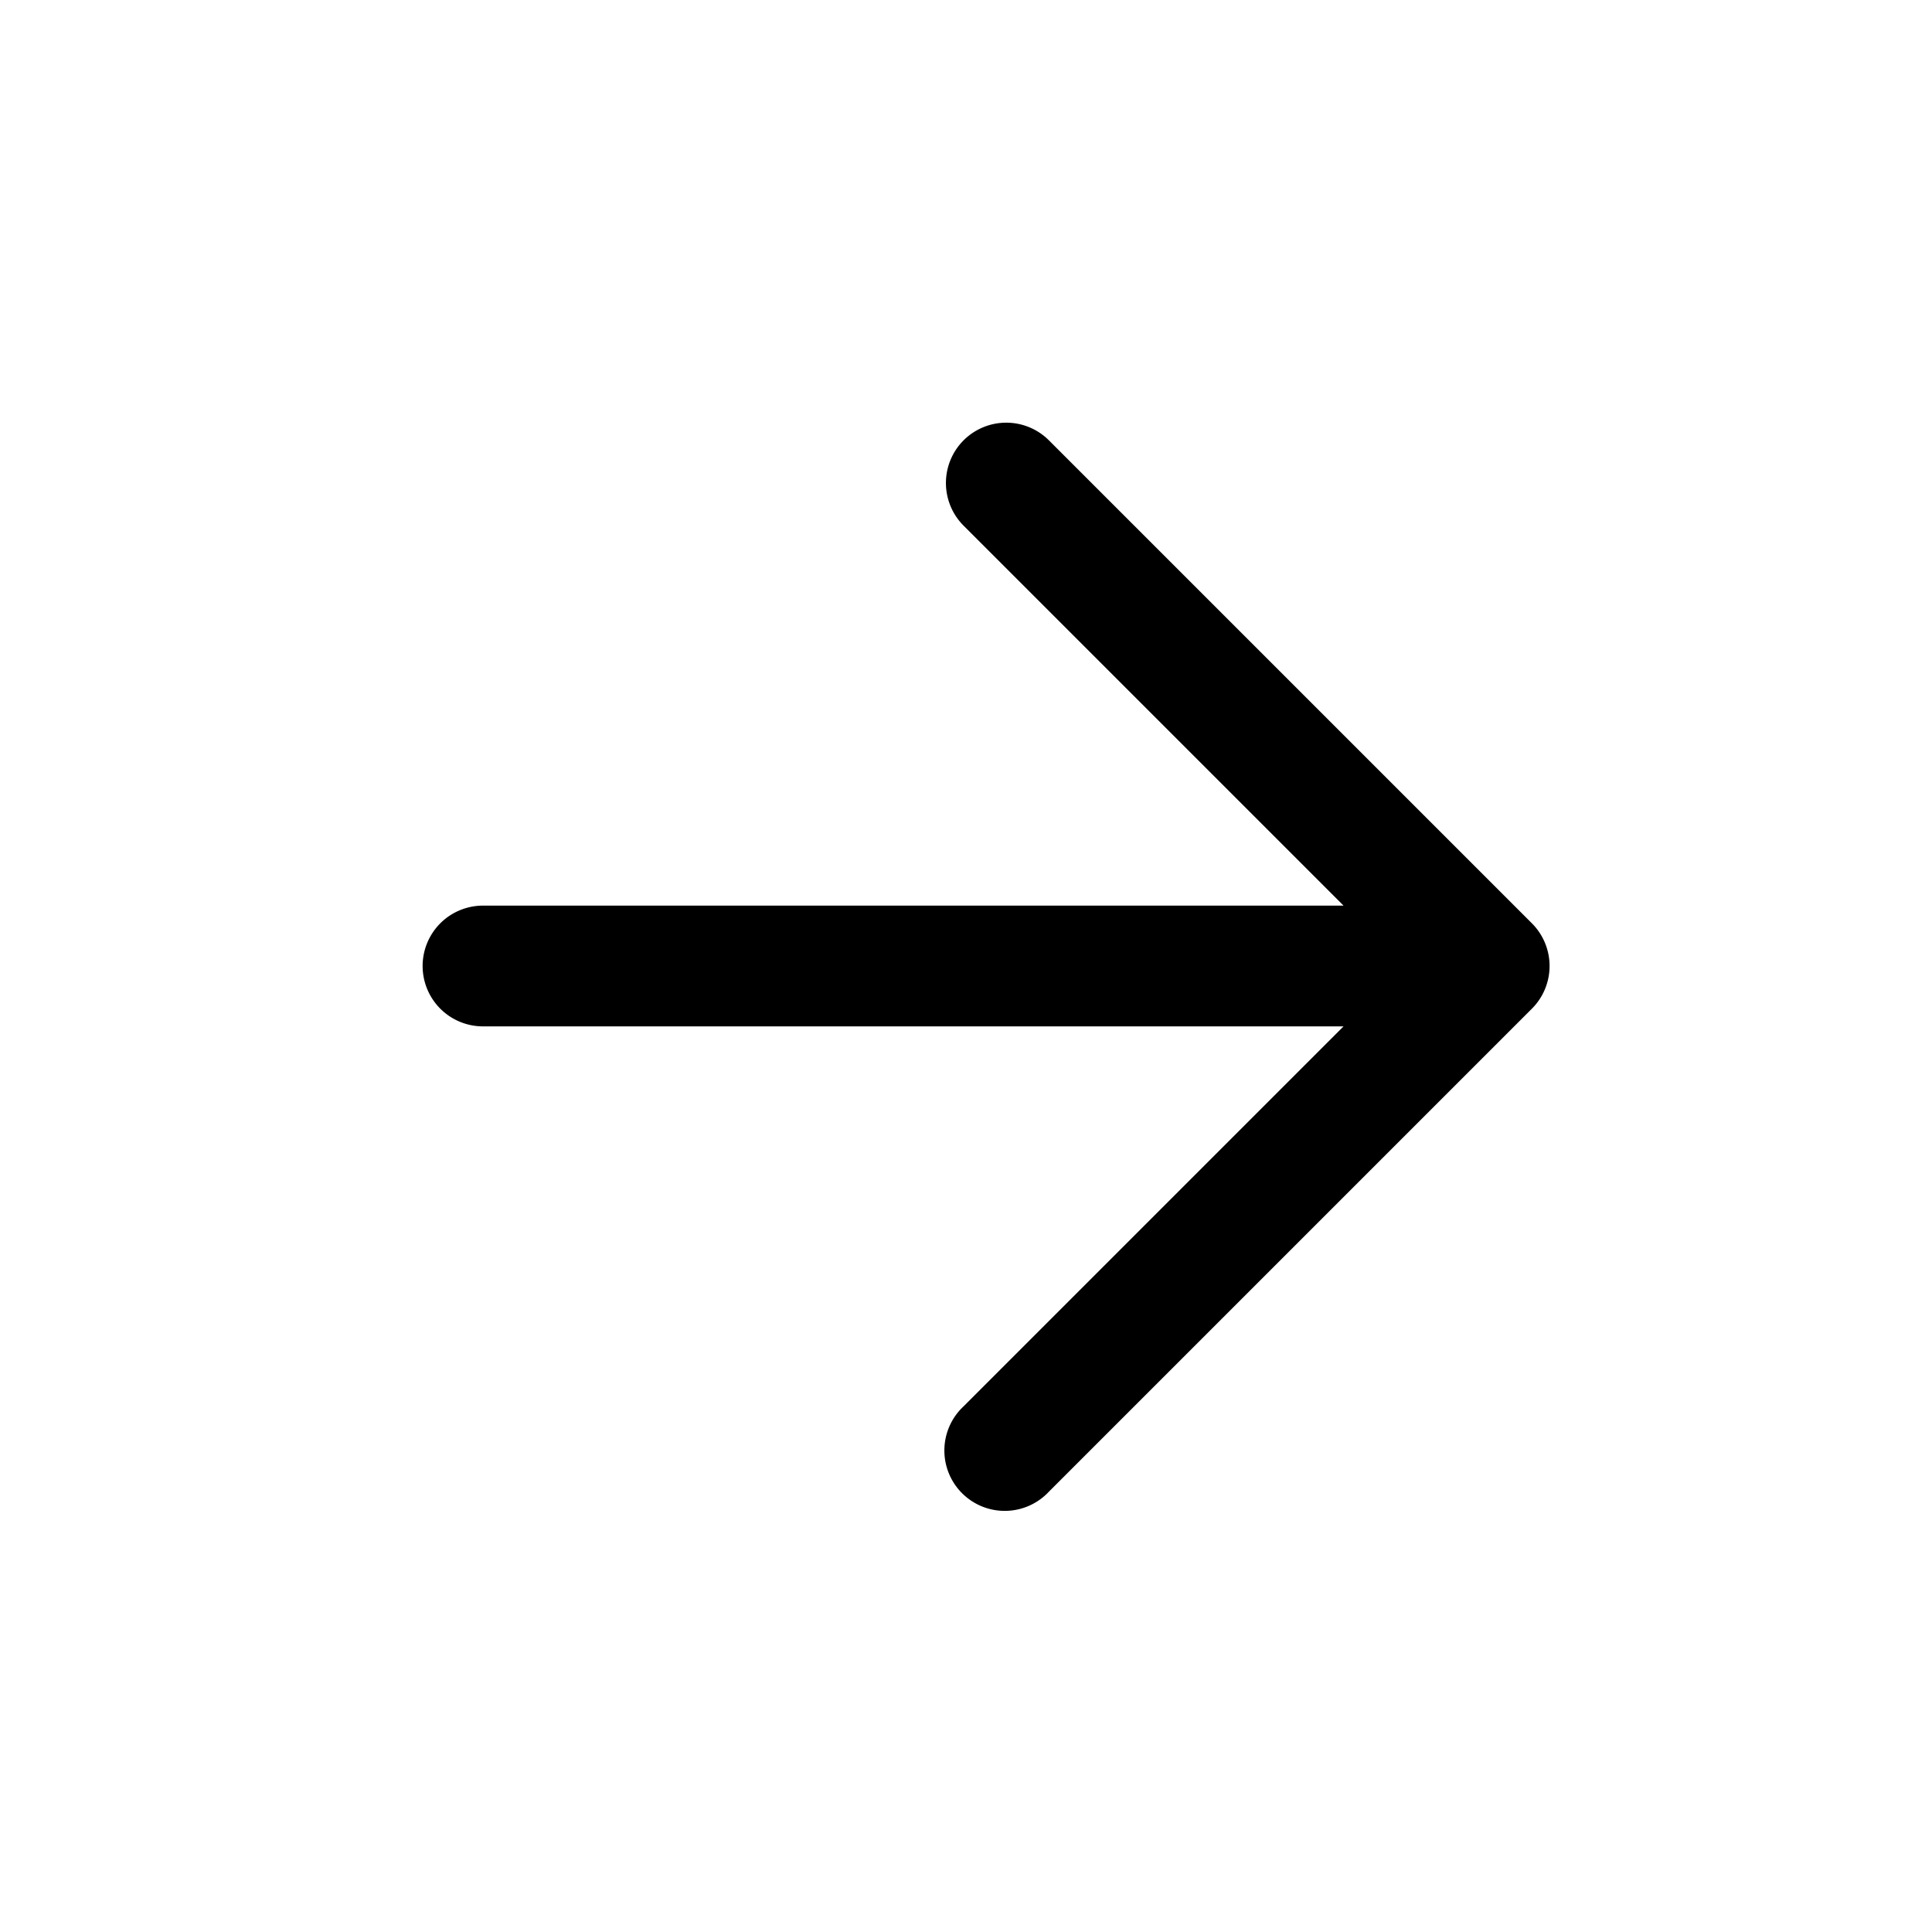 <svg xmlns="http://www.w3.org/2000/svg" viewBox="0 0 24 24"><path fill="#000000" d="M11.97 5.47a.75.75 0 0 0 0 1.06l4.72 4.72H6a.75.75 0 0 0 0 1.5h10.69l-4.72 4.72a.75.75 0 1 0 1.06 1.06l6-6a.75.75 0 0 0 0-1.06l-6-6a.75.75 0 0 0-1.06 0" clip-rule="evenodd"></path></svg>